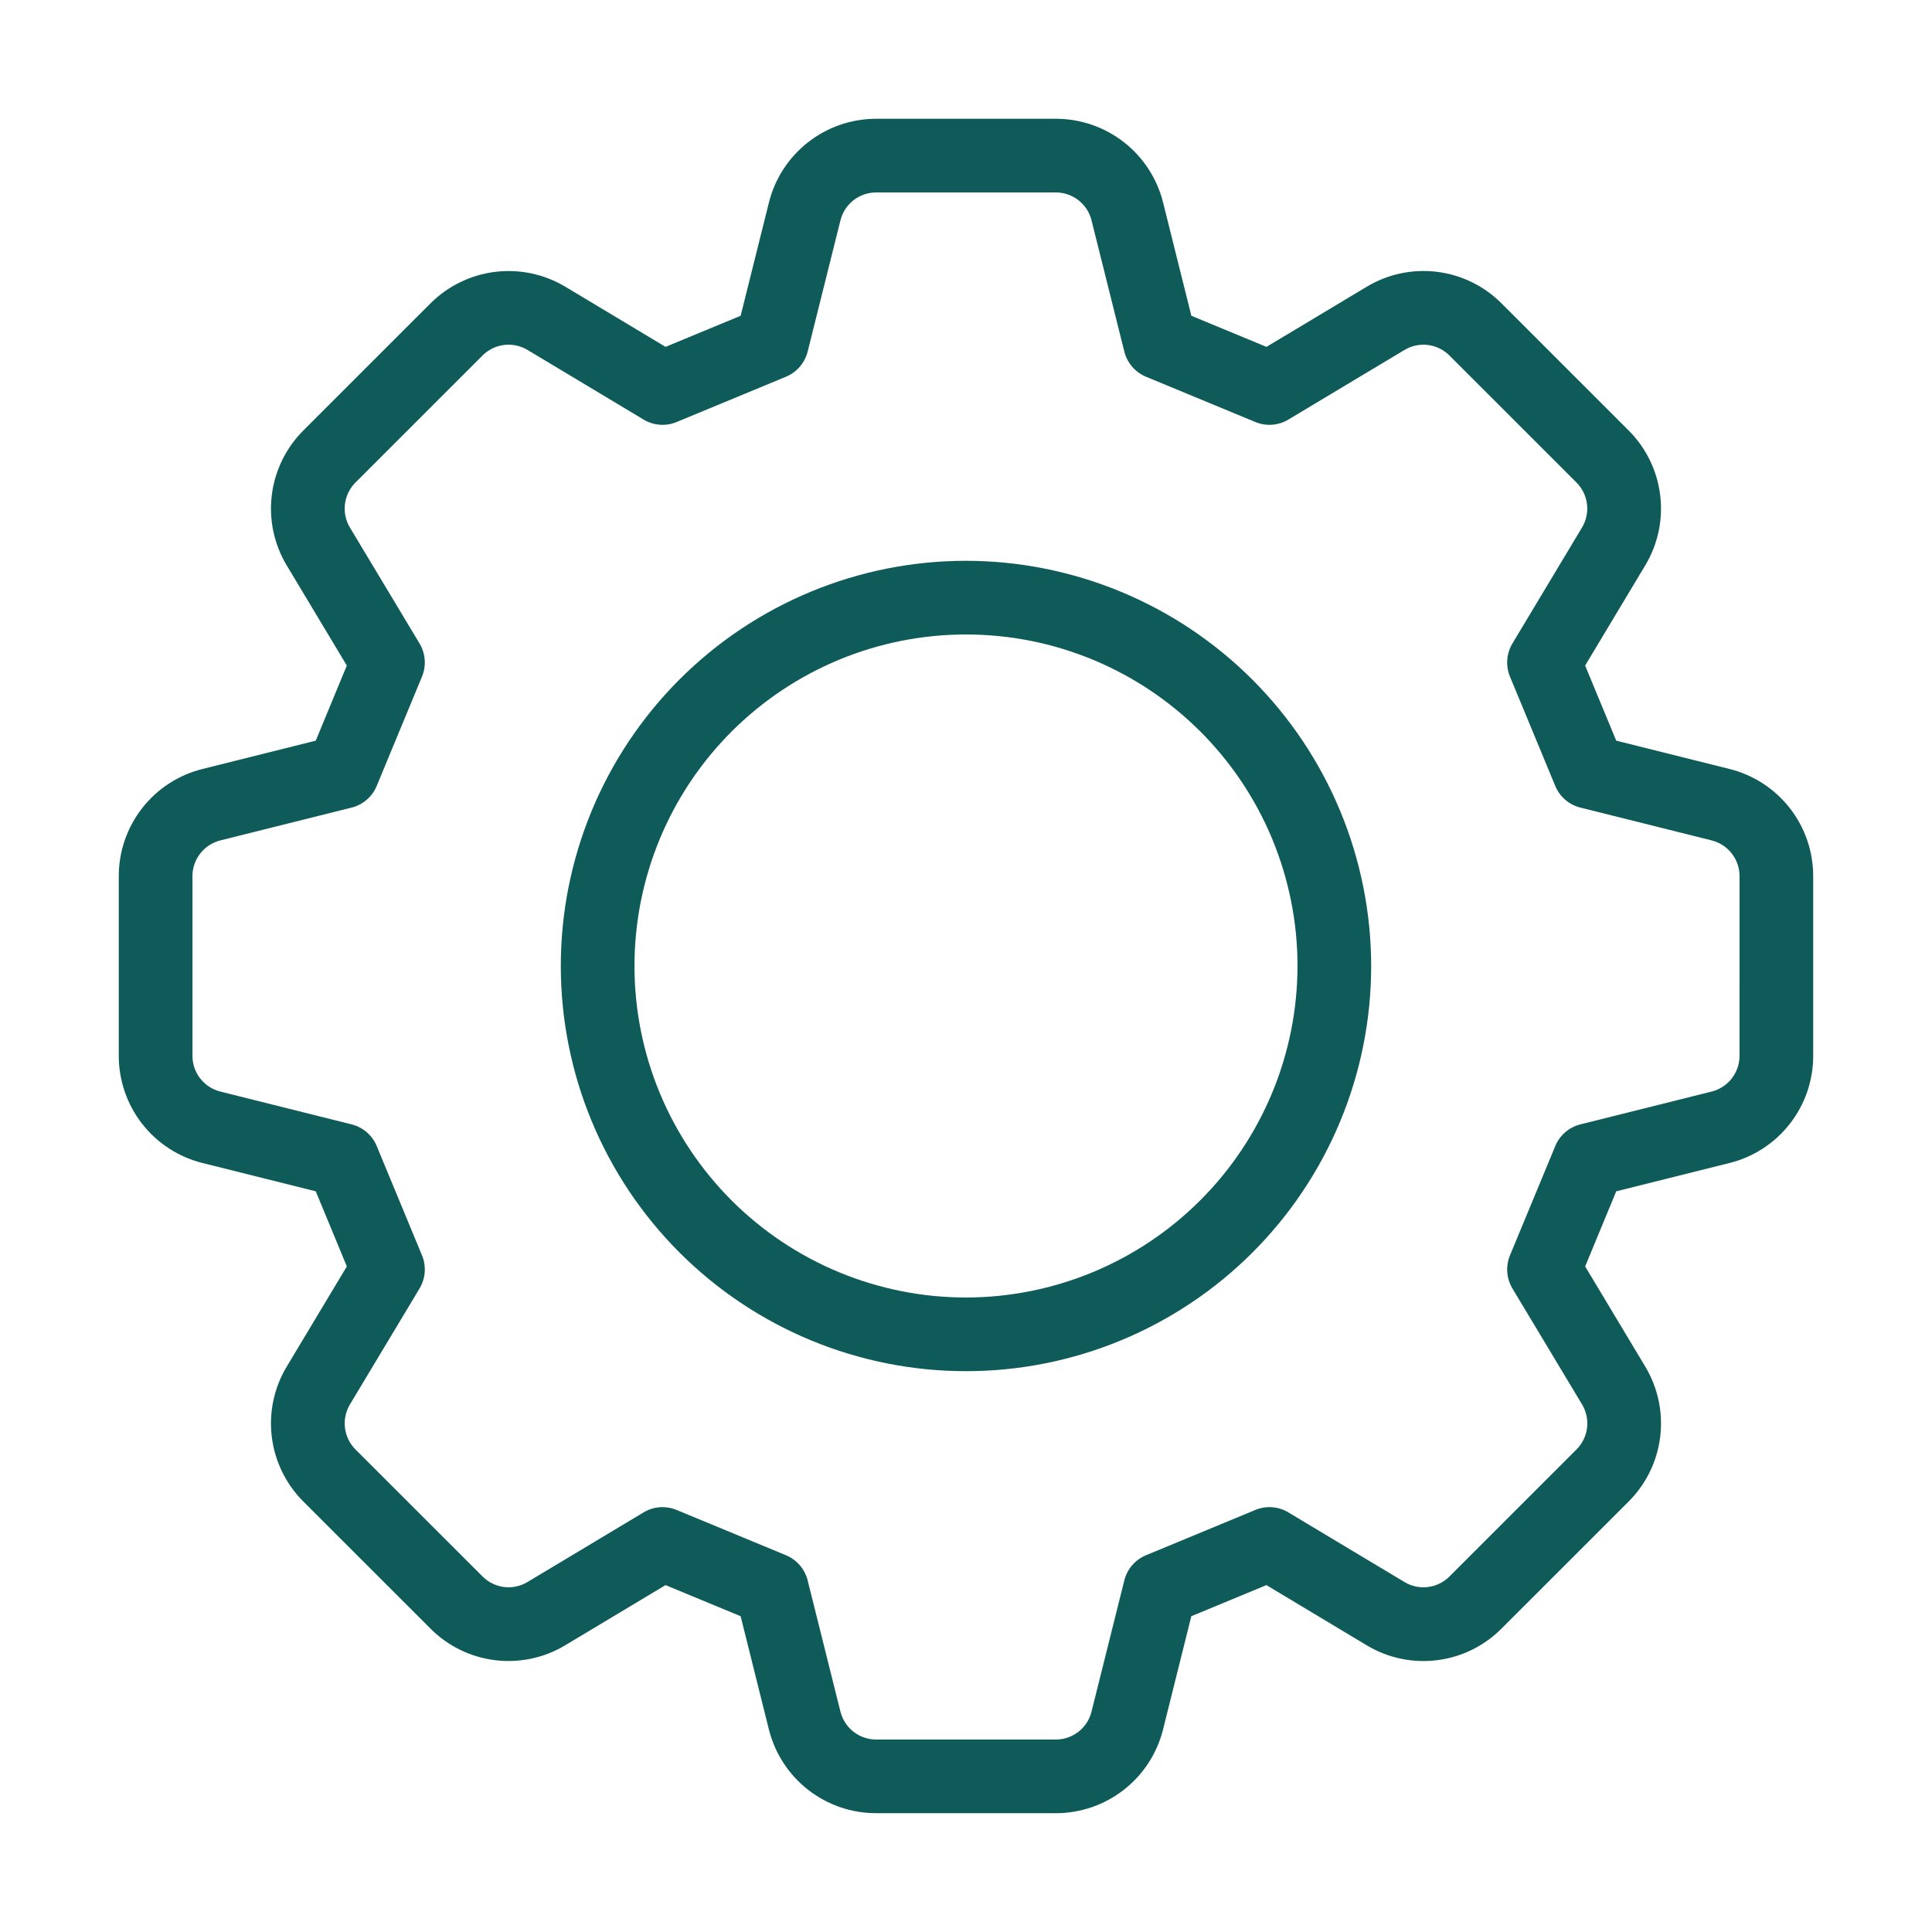 <svg xmlns="http://www.w3.org/2000/svg" xmlns:xlink="http://www.w3.org/1999/xlink" width="1024" zoomAndPan="magnify" viewBox="0 0 768 768" height="1024" preserveAspectRatio="xMidYMid meet" version="1.0"><defs><g/><clipPath id="49ec909223"><path d="M 47.215 47.215 L 720.715 47.215 L 720.715 720.715 L 47.215 720.715 Z M 47.215 47.215 " clip-rule="nonzero"/></clipPath><clipPath id="d2b7f05857"><path d="M 0.121 8 L 1 8 L 1 9 L 0.121 9 Z M 0.121 8 " clip-rule="nonzero"/></clipPath><clipPath id="9f9ca8c0b6"><rect x="0" width="27" y="0" height="12"/></clipPath></defs><g clip-path="url(#49ec909223)"><path fill="#0e5b59" d="M 687.484 305.676 L 642.473 294.422 L 630.117 264.566 L 654.004 224.758 C 654.629 223.715 655.211 222.652 655.746 221.562 C 656.285 220.473 656.777 219.363 657.223 218.234 C 657.668 217.105 658.062 215.961 658.414 214.797 C 658.766 213.637 659.066 212.461 659.316 211.273 C 659.57 210.086 659.773 208.891 659.926 207.684 C 660.078 206.48 660.184 205.273 660.234 204.059 C 660.289 202.848 660.289 201.633 660.242 200.418 C 660.195 199.207 660.094 197.996 659.945 196.793 C 659.797 195.586 659.602 194.391 659.352 193.203 C 659.105 192.016 658.809 190.836 658.465 189.676 C 658.117 188.512 657.723 187.363 657.285 186.23 C 656.844 185.102 656.355 183.988 655.824 182.898 C 655.289 181.809 654.715 180.742 654.09 179.699 C 653.469 178.656 652.805 177.641 652.102 176.652 C 651.395 175.664 650.648 174.707 649.863 173.781 C 649.078 172.855 648.258 171.965 647.398 171.105 L 596.898 120.613 C 596.039 119.754 595.148 118.93 594.223 118.145 C 593.297 117.359 592.34 116.609 591.355 115.906 C 590.367 115.199 589.352 114.535 588.309 113.91 C 587.266 113.289 586.199 112.711 585.109 112.18 C 584.016 111.645 582.906 111.156 581.773 110.719 C 580.645 110.277 579.496 109.883 578.332 109.535 C 577.168 109.191 575.992 108.895 574.805 108.648 C 573.613 108.398 572.418 108.199 571.211 108.051 C 570.008 107.902 568.797 107.805 567.586 107.758 C 566.371 107.711 565.156 107.715 563.945 107.766 C 562.73 107.82 561.523 107.922 560.316 108.074 C 559.113 108.23 557.918 108.434 556.73 108.688 C 555.543 108.938 554.367 109.242 553.203 109.59 C 552.043 109.941 550.895 110.34 549.766 110.785 C 548.637 111.23 547.527 111.723 546.441 112.262 C 545.352 112.801 544.289 113.383 543.246 114.008 L 503.438 137.887 L 473.582 125.52 L 462.34 80.473 C 462.047 79.297 461.703 78.133 461.312 76.984 C 460.918 75.832 460.48 74.699 459.996 73.586 C 459.512 72.473 458.98 71.383 458.402 70.312 C 457.828 69.246 457.207 68.199 456.547 67.184 C 455.883 66.164 455.18 65.176 454.438 64.215 C 453.691 63.258 452.91 62.328 452.086 61.434 C 451.266 60.539 450.41 59.68 449.516 58.855 C 448.625 58.035 447.699 57.25 446.738 56.5 C 445.781 55.754 444.797 55.047 443.777 54.383 C 442.762 53.719 441.719 53.098 440.652 52.52 C 439.586 51.941 438.496 51.406 437.383 50.918 C 436.27 50.43 435.141 49.988 433.992 49.594 C 432.844 49.199 431.68 48.855 430.5 48.555 C 429.324 48.258 428.137 48.012 426.938 47.812 C 425.738 47.613 424.535 47.461 423.324 47.363 C 422.113 47.262 420.902 47.215 419.688 47.215 L 348.305 47.215 C 347.09 47.215 345.879 47.266 344.668 47.363 C 343.457 47.465 342.254 47.613 341.055 47.812 C 339.855 48.012 338.668 48.262 337.492 48.559 C 336.312 48.859 335.152 49.207 334.004 49.602 C 332.855 49.996 331.723 50.438 330.609 50.926 C 329.5 51.414 328.41 51.945 327.34 52.527 C 326.273 53.105 325.23 53.727 324.215 54.391 C 323.199 55.059 322.211 55.766 321.254 56.512 C 320.297 57.258 319.371 58.043 318.48 58.867 C 317.59 59.691 316.73 60.551 315.91 61.445 C 315.09 62.34 314.305 63.27 313.562 64.227 C 312.816 65.188 312.113 66.176 311.453 67.195 C 310.789 68.215 310.172 69.258 309.598 70.328 C 309.02 71.398 308.492 72.488 308.004 73.602 C 307.52 74.715 307.082 75.848 306.691 76.996 C 306.301 78.148 305.957 79.312 305.664 80.488 L 294.422 125.52 L 264.566 137.887 L 224.785 114.008 C 223.746 113.383 222.68 112.801 221.59 112.266 C 220.5 111.73 219.391 111.238 218.262 110.793 C 217.129 110.348 215.984 109.953 214.82 109.602 C 213.656 109.254 212.48 108.949 211.293 108.699 C 210.105 108.445 208.91 108.242 207.703 108.09 C 206.5 107.938 205.293 107.836 204.078 107.781 C 202.863 107.73 201.652 107.727 200.438 107.777 C 199.223 107.824 198.016 107.922 196.809 108.07 C 195.605 108.219 194.406 108.418 193.219 108.664 C 192.027 108.91 190.852 109.207 189.688 109.555 C 188.523 109.898 187.375 110.289 186.242 110.73 C 185.113 111.172 184 111.66 182.91 112.191 C 181.816 112.723 180.75 113.301 179.707 113.922 C 178.66 114.543 177.645 115.207 176.656 115.91 C 175.668 116.617 174.711 117.363 173.785 118.148 C 172.855 118.934 171.965 119.754 171.105 120.613 L 120.602 171.105 C 119.742 171.965 118.918 172.855 118.133 173.781 C 117.348 174.707 116.602 175.664 115.895 176.652 C 115.191 177.641 114.527 178.656 113.906 179.699 C 113.281 180.742 112.707 181.809 112.172 182.902 C 111.641 183.992 111.152 185.102 110.711 186.234 C 110.27 187.367 109.875 188.516 109.531 189.68 C 109.188 190.844 108.891 192.02 108.641 193.207 C 108.395 194.395 108.195 195.594 108.047 196.797 C 107.898 198.004 107.801 199.215 107.75 200.426 C 107.703 201.641 107.703 202.852 107.758 204.066 C 107.809 205.281 107.914 206.488 108.066 207.695 C 108.219 208.898 108.422 210.094 108.672 211.281 C 108.926 212.469 109.227 213.645 109.578 214.809 C 109.926 215.973 110.324 217.117 110.77 218.246 C 111.215 219.379 111.703 220.488 112.242 221.574 C 112.777 222.664 113.359 223.73 113.984 224.77 L 137.863 264.566 L 125.52 294.422 L 80.504 305.676 C 79.324 305.969 78.16 306.312 77.012 306.703 C 75.859 307.09 74.727 307.527 73.613 308.012 C 72.5 308.496 71.406 309.023 70.336 309.598 C 69.27 310.172 68.223 310.789 67.203 311.453 C 66.188 312.113 65.195 312.816 64.234 313.559 C 63.273 314.301 62.348 315.082 61.453 315.902 C 60.555 316.723 59.695 317.582 58.871 318.473 C 58.047 319.363 57.262 320.289 56.516 321.246 C 55.766 322.203 55.059 323.188 54.395 324.203 C 53.727 325.219 53.105 326.262 52.527 327.328 C 51.945 328.398 51.414 329.488 50.926 330.598 C 50.438 331.711 49.992 332.84 49.598 333.988 C 49.203 335.137 48.859 336.301 48.559 337.477 C 48.262 338.656 48.012 339.844 47.812 341.039 C 47.613 342.238 47.465 343.441 47.363 344.652 C 47.262 345.863 47.215 347.074 47.215 348.289 L 47.215 419.699 C 47.215 420.914 47.262 422.125 47.363 423.336 C 47.465 424.547 47.613 425.75 47.812 426.949 C 48.012 428.148 48.262 429.336 48.559 430.512 C 48.859 431.688 49.203 432.852 49.598 434 C 49.992 435.148 50.438 436.277 50.926 437.391 C 51.414 438.504 51.945 439.594 52.527 440.66 C 53.105 441.727 53.727 442.77 54.395 443.785 C 55.059 444.801 55.766 445.785 56.516 446.742 C 57.262 447.699 58.047 448.625 58.871 449.516 C 59.695 450.41 60.555 451.266 61.453 452.086 C 62.348 452.906 63.277 453.688 64.234 454.43 C 65.195 455.176 66.188 455.875 67.203 456.539 C 68.223 457.199 69.27 457.816 70.336 458.391 C 71.406 458.965 72.5 459.492 73.613 459.977 C 74.727 460.461 75.859 460.898 77.012 461.289 C 78.16 461.676 79.324 462.02 80.504 462.312 L 125.52 473.566 L 137.875 503.422 L 113.984 543.234 C 113.359 544.273 112.777 545.336 112.242 546.426 C 111.703 547.516 111.211 548.625 110.77 549.754 C 110.324 550.883 109.926 552.027 109.574 553.191 C 109.227 554.355 108.926 555.527 108.672 556.715 C 108.418 557.902 108.215 559.102 108.062 560.305 C 107.91 561.508 107.809 562.719 107.754 563.93 C 107.703 565.145 107.699 566.355 107.746 567.57 C 107.797 568.781 107.895 569.992 108.043 571.195 C 108.191 572.402 108.387 573.598 108.637 574.785 C 108.883 575.977 109.18 577.152 109.527 578.316 C 109.871 579.48 110.266 580.625 110.707 581.758 C 111.145 582.891 111.633 584 112.164 585.09 C 112.699 586.18 113.277 587.25 113.898 588.293 C 114.52 589.336 115.184 590.348 115.887 591.336 C 116.594 592.324 117.34 593.281 118.125 594.207 C 118.91 595.133 119.734 596.027 120.594 596.883 L 171.098 647.375 C 171.953 648.238 172.844 649.062 173.77 649.848 C 174.695 650.637 175.652 651.383 176.637 652.09 C 177.625 652.797 178.641 653.461 179.684 654.086 C 180.727 654.707 181.793 655.285 182.883 655.82 C 183.973 656.355 185.086 656.844 186.215 657.285 C 187.348 657.727 188.496 658.117 189.66 658.465 C 190.824 658.812 192 659.109 193.191 659.355 C 194.379 659.605 195.574 659.801 196.781 659.949 C 197.988 660.098 199.195 660.195 200.41 660.246 C 201.625 660.293 202.836 660.289 204.051 660.238 C 205.262 660.184 206.473 660.078 207.676 659.926 C 208.883 659.77 210.078 659.566 211.266 659.312 C 212.453 659.059 213.629 658.758 214.793 658.406 C 215.953 658.055 217.102 657.656 218.23 657.211 C 219.359 656.762 220.469 656.27 221.555 655.73 C 222.645 655.191 223.707 654.609 224.746 653.98 L 264.559 630.102 L 294.414 642.473 L 305.652 687.516 C 305.949 688.691 306.293 689.855 306.684 691.008 C 307.074 692.156 307.512 693.289 308 694.402 C 308.484 695.516 309.016 696.605 309.59 697.676 C 310.168 698.746 310.785 699.789 311.449 700.805 C 312.109 701.824 312.812 702.812 313.559 703.773 C 314.305 704.73 315.086 705.66 315.906 706.555 C 316.73 707.449 317.586 708.309 318.477 709.129 C 319.371 709.953 320.297 710.738 321.254 711.488 C 322.211 712.234 323.199 712.938 324.215 713.605 C 325.23 714.27 326.273 714.891 327.34 715.469 C 328.41 716.047 329.5 716.582 330.609 717.07 C 331.723 717.559 332.852 718 334.004 718.395 C 335.152 718.789 336.312 719.133 337.492 719.434 C 338.668 719.73 339.855 719.977 341.055 720.18 C 342.254 720.379 343.457 720.527 344.668 720.625 C 345.879 720.727 347.09 720.773 348.305 720.773 L 419.688 720.773 C 420.902 720.773 422.113 720.727 423.324 720.625 C 424.535 720.523 425.738 720.375 426.938 720.176 C 428.137 719.977 429.324 719.727 430.5 719.43 C 431.676 719.129 432.84 718.781 433.988 718.387 C 435.137 717.992 436.27 717.551 437.379 717.062 C 438.492 716.574 439.582 716.043 440.648 715.461 C 441.715 714.883 442.758 714.262 443.773 713.598 C 444.789 712.93 445.777 712.223 446.734 711.477 C 447.691 710.73 448.617 709.945 449.508 709.121 C 450.402 708.297 451.258 707.438 452.078 706.543 C 452.902 705.648 453.684 704.719 454.426 703.762 C 455.172 702.801 455.875 701.812 456.535 700.793 C 457.199 699.773 457.816 698.73 458.395 697.66 C 458.969 696.594 459.5 695.5 459.984 694.387 C 460.469 693.273 460.906 692.141 461.297 690.992 C 461.688 689.844 462.031 688.68 462.328 687.5 L 473.566 642.473 L 503.422 630.102 L 543.203 653.98 C 544.242 654.609 545.309 655.191 546.398 655.734 C 547.484 656.273 548.594 656.766 549.727 657.215 C 550.855 657.66 552 658.059 553.164 658.414 C 554.328 658.766 555.504 659.066 556.691 659.32 C 557.879 659.574 559.078 659.781 560.281 659.934 C 561.488 660.09 562.699 660.191 563.91 660.246 C 565.125 660.301 566.34 660.301 567.555 660.254 C 568.77 660.207 569.98 660.109 571.184 659.961 C 572.391 659.812 573.59 659.613 574.777 659.367 C 575.969 659.117 577.145 658.82 578.312 658.473 C 579.477 658.129 580.625 657.734 581.758 657.293 C 582.887 656.852 584 656.363 585.09 655.828 C 586.184 655.293 587.25 654.715 588.293 654.09 C 589.336 653.469 590.352 652.801 591.34 652.094 C 592.328 651.387 593.285 650.637 594.211 649.852 C 595.137 649.062 596.027 648.238 596.883 647.375 L 647.387 596.898 C 648.25 596.039 649.07 595.148 649.855 594.223 C 650.645 593.297 651.391 592.336 652.094 591.348 C 652.801 590.359 653.465 589.344 654.09 588.301 C 654.711 587.258 655.289 586.191 655.82 585.102 C 656.355 584.008 656.844 582.898 657.281 581.766 C 657.723 580.633 658.117 579.484 658.465 578.32 C 658.809 577.156 659.105 575.98 659.355 574.789 C 659.602 573.602 659.801 572.402 659.949 571.199 C 660.098 569.992 660.195 568.781 660.242 567.57 C 660.293 566.355 660.289 565.141 660.238 563.93 C 660.184 562.715 660.082 561.504 659.93 560.301 C 659.773 559.094 659.574 557.898 659.32 556.711 C 659.066 555.523 658.766 554.348 658.414 553.184 C 658.066 552.02 657.668 550.871 657.223 549.742 C 656.777 548.613 656.285 547.504 655.75 546.414 C 655.211 545.324 654.629 544.258 654.004 543.219 L 630.125 503.422 L 642.48 473.566 L 687.492 462.312 C 688.672 462.02 689.836 461.676 690.988 461.289 C 692.137 460.898 693.27 460.461 694.383 459.977 C 695.496 459.492 696.59 458.965 697.656 458.391 C 698.727 457.816 699.773 457.195 700.789 456.535 C 701.809 455.875 702.797 455.172 703.758 454.43 C 704.719 453.684 705.648 452.902 706.543 452.082 C 707.438 451.262 708.297 450.406 709.121 449.516 C 709.945 448.621 710.73 447.699 711.48 446.742 C 712.227 445.785 712.934 444.797 713.598 443.781 C 714.262 442.766 714.887 441.727 715.465 440.656 C 716.043 439.59 716.578 438.5 717.066 437.391 C 717.555 436.277 717.996 435.148 718.391 434 C 718.785 432.852 719.133 431.688 719.43 430.512 C 719.73 429.332 719.977 428.145 720.176 426.949 C 720.375 425.75 720.527 424.547 720.625 423.336 C 720.727 422.125 720.773 420.914 720.773 419.699 L 720.773 348.289 C 720.773 347.074 720.727 345.863 720.625 344.652 C 720.527 343.441 720.375 342.238 720.176 341.039 C 719.977 339.844 719.727 338.656 719.43 337.477 C 719.133 336.301 718.785 335.137 718.391 333.988 C 717.996 332.84 717.555 331.711 717.066 330.598 C 716.574 329.488 716.043 328.398 715.461 327.328 C 714.883 326.262 714.262 325.219 713.594 324.203 C 712.93 323.188 712.223 322.203 711.477 321.246 C 710.727 320.289 709.941 319.363 709.117 318.473 C 708.293 317.582 707.434 316.723 706.535 315.902 C 705.641 315.082 704.715 314.301 703.754 313.559 C 702.793 312.816 701.805 312.113 700.785 311.453 C 699.766 310.789 698.723 310.172 697.652 309.598 C 696.582 309.023 695.488 308.496 694.375 308.012 C 693.262 307.527 692.129 307.09 690.98 306.703 C 689.828 306.312 688.664 305.969 687.484 305.676 Z M 691.488 419.699 C 691.488 420.512 691.422 421.316 691.289 422.117 C 691.156 422.918 690.957 423.699 690.691 424.469 C 690.43 425.234 690.105 425.977 689.719 426.688 C 689.332 427.402 688.887 428.078 688.387 428.719 C 687.891 429.355 687.34 429.949 686.742 430.5 C 686.145 431.047 685.504 431.543 684.824 431.984 C 684.145 432.426 683.434 432.809 682.688 433.133 C 681.945 433.457 681.18 433.719 680.391 433.914 L 628.234 446.957 C 627.121 447.234 626.059 447.633 625.043 448.16 C 624.027 448.684 623.086 449.32 622.219 450.066 C 621.352 450.812 620.582 451.648 619.914 452.578 C 619.242 453.504 618.688 454.496 618.254 455.555 L 600.234 499.035 C 599.801 500.094 599.492 501.188 599.309 502.316 C 599.129 503.445 599.082 504.582 599.164 505.723 C 599.25 506.863 599.465 507.98 599.809 509.07 C 600.156 510.16 600.621 511.195 601.207 512.18 L 628.891 558.277 C 629.309 558.977 629.668 559.699 629.965 560.457 C 630.262 561.211 630.496 561.984 630.664 562.777 C 630.832 563.57 630.934 564.375 630.969 565.184 C 631.004 565.996 630.973 566.805 630.875 567.609 C 630.773 568.414 630.609 569.207 630.379 569.984 C 630.148 570.762 629.855 571.516 629.5 572.246 C 629.145 572.977 628.73 573.668 628.258 574.332 C 627.785 574.992 627.262 575.609 626.688 576.18 L 576.184 626.672 C 575.613 627.246 574.996 627.773 574.336 628.246 C 573.676 628.719 572.98 629.133 572.25 629.488 C 571.523 629.848 570.77 630.141 569.988 630.371 C 569.211 630.602 568.418 630.77 567.613 630.867 C 566.809 630.965 566 630.996 565.188 630.961 C 564.379 630.926 563.574 630.824 562.781 630.652 C 561.988 630.484 561.211 630.25 560.457 629.953 C 559.703 629.652 558.977 629.293 558.281 628.875 L 512.145 601.203 C 511.168 600.613 510.133 600.141 509.043 599.797 C 507.953 599.449 506.84 599.23 505.699 599.148 C 504.559 599.062 503.422 599.113 502.293 599.297 C 501.164 599.477 500.074 599.789 499.02 600.23 L 455.551 618.23 C 454.492 618.672 453.5 619.227 452.574 619.898 C 451.648 620.566 450.809 621.336 450.062 622.203 C 449.312 623.07 448.676 624.012 448.148 625.027 C 447.621 626.043 447.219 627.105 446.941 628.215 L 433.898 680.391 C 433.703 681.18 433.445 681.945 433.121 682.691 C 432.797 683.434 432.418 684.148 431.977 684.828 C 431.531 685.508 431.039 686.148 430.488 686.746 C 429.941 687.344 429.348 687.895 428.707 688.395 C 428.07 688.891 427.391 689.336 426.68 689.723 C 425.965 690.109 425.227 690.434 424.457 690.699 C 423.691 690.961 422.906 691.16 422.105 691.293 C 421.305 691.426 420.5 691.488 419.688 691.488 L 348.305 691.488 C 347.492 691.492 346.688 691.426 345.887 691.293 C 345.086 691.16 344.305 690.961 343.535 690.699 C 342.77 690.438 342.027 690.113 341.316 689.727 C 340.602 689.34 339.926 688.898 339.285 688.398 C 338.648 687.902 338.051 687.352 337.504 686.754 C 336.957 686.156 336.461 685.52 336.02 684.84 C 335.574 684.16 335.191 683.445 334.871 682.703 C 334.547 681.961 334.285 681.195 334.09 680.406 L 321.051 628.215 C 320.77 627.105 320.367 626.043 319.84 625.027 C 319.312 624.012 318.676 623.07 317.926 622.203 C 317.18 621.336 316.344 620.566 315.414 619.898 C 314.488 619.227 313.496 618.672 312.438 618.23 L 268.973 600.23 C 267.176 599.488 265.309 599.117 263.367 599.113 C 260.664 599.109 258.156 599.805 255.844 601.203 L 209.688 628.871 C 208.992 629.289 208.27 629.648 207.516 629.949 C 206.762 630.246 205.988 630.48 205.195 630.648 C 204.406 630.816 203.605 630.922 202.793 630.957 C 201.984 630.992 201.176 630.961 200.375 630.859 C 199.57 630.762 198.777 630.598 198 630.367 C 197.227 630.133 196.473 629.84 195.746 629.484 C 195.02 629.129 194.324 628.711 193.668 628.238 C 193.008 627.77 192.395 627.242 191.824 626.668 L 141.305 576.18 C 140.73 575.605 140.211 574.988 139.738 574.328 C 139.27 573.668 138.855 572.973 138.5 572.246 C 138.145 571.516 137.852 570.766 137.621 569.988 C 137.391 569.211 137.227 568.418 137.125 567.613 C 137.027 566.809 136.996 566 137.031 565.191 C 137.066 564.383 137.168 563.582 137.336 562.785 C 137.504 561.992 137.734 561.219 138.031 560.465 C 138.328 559.711 138.688 558.984 139.102 558.289 L 166.785 512.176 C 167.375 511.195 167.84 510.156 168.184 509.066 C 168.531 507.977 168.746 506.859 168.828 505.719 C 168.914 504.578 168.863 503.441 168.684 502.312 C 168.504 501.184 168.195 500.09 167.758 499.031 L 149.742 455.551 C 149.305 454.492 148.75 453.5 148.082 452.574 C 147.41 451.645 146.641 450.809 145.773 450.062 C 144.906 449.316 143.965 448.684 142.949 448.156 C 141.93 447.633 140.867 447.23 139.758 446.957 L 87.59 433.918 C 86.805 433.719 86.039 433.461 85.293 433.137 C 84.551 432.812 83.84 432.43 83.16 431.984 C 82.48 431.543 81.84 431.047 81.242 430.5 C 80.645 429.953 80.098 429.355 79.598 428.719 C 79.098 428.078 78.656 427.402 78.27 426.688 C 77.883 425.977 77.559 425.234 77.293 424.469 C 77.031 423.699 76.832 422.918 76.699 422.117 C 76.566 421.316 76.5 420.512 76.5 419.699 L 76.5 348.289 C 76.5 347.48 76.566 346.672 76.699 345.871 C 76.832 345.074 77.031 344.289 77.297 343.52 C 77.559 342.754 77.887 342.016 78.273 341.301 C 78.66 340.586 79.102 339.91 79.602 339.273 C 80.102 338.633 80.648 338.039 81.246 337.488 C 81.844 336.941 82.484 336.445 83.164 336.004 C 83.844 335.562 84.555 335.18 85.301 334.855 C 86.043 334.531 86.809 334.273 87.598 334.074 L 139.758 321.031 C 140.867 320.758 141.93 320.355 142.945 319.832 C 143.961 319.305 144.902 318.668 145.77 317.922 C 146.637 317.176 147.406 316.34 148.074 315.414 C 148.746 314.484 149.301 313.492 149.738 312.438 L 167.754 268.953 C 168.188 267.895 168.5 266.805 168.68 265.676 C 168.859 264.543 168.91 263.41 168.824 262.27 C 168.742 261.129 168.527 260.012 168.184 258.922 C 167.84 257.832 167.371 256.797 166.785 255.812 L 139.102 209.711 C 138.684 209.016 138.328 208.293 138.031 207.535 C 137.734 206.781 137.5 206.008 137.332 205.215 C 137.164 204.418 137.059 203.617 137.023 202.809 C 136.988 201.996 137.023 201.188 137.121 200.383 C 137.219 199.578 137.383 198.785 137.617 198.008 C 137.848 197.23 138.141 196.477 138.496 195.746 C 138.852 195.016 139.266 194.32 139.738 193.66 C 140.207 193 140.73 192.383 141.305 191.812 L 191.812 141.32 C 192.383 140.746 193 140.223 193.66 139.75 C 194.32 139.277 195.016 138.863 195.746 138.504 C 196.473 138.148 197.227 137.855 198.004 137.625 C 198.785 137.395 199.574 137.227 200.383 137.129 C 201.188 137.031 201.996 137 202.805 137.035 C 203.617 137.07 204.422 137.172 205.215 137.34 C 206.008 137.512 206.781 137.742 207.539 138.043 C 208.293 138.34 209.016 138.699 209.711 139.117 L 255.844 166.785 C 256.82 167.375 257.855 167.844 258.945 168.191 C 260.035 168.535 261.152 168.754 262.293 168.836 C 263.43 168.922 264.566 168.871 265.695 168.691 C 266.824 168.508 267.914 168.199 268.973 167.758 L 312.438 149.758 C 313.496 149.316 314.488 148.762 315.414 148.094 C 316.344 147.422 317.18 146.652 317.926 145.785 C 318.676 144.918 319.312 143.977 319.84 142.961 C 320.367 141.945 320.77 140.883 321.051 139.773 L 334.09 87.598 C 334.285 86.809 334.543 86.043 334.867 85.297 C 335.191 84.555 335.574 83.84 336.016 83.16 C 336.457 82.48 336.953 81.84 337.5 81.242 C 338.047 80.645 338.641 80.094 339.281 79.594 C 339.922 79.094 340.598 78.652 341.312 78.266 C 342.027 77.879 342.766 77.555 343.535 77.289 C 344.301 77.027 345.086 76.828 345.887 76.695 C 346.688 76.562 347.492 76.5 348.305 76.5 L 419.688 76.5 C 420.5 76.5 421.305 76.562 422.105 76.695 C 422.902 76.828 423.688 77.027 424.453 77.289 C 425.223 77.555 425.961 77.879 426.676 78.262 C 427.387 78.648 428.062 79.094 428.703 79.59 C 429.344 80.09 429.938 80.637 430.484 81.234 C 431.035 81.832 431.527 82.473 431.973 83.152 C 432.414 83.832 432.797 84.543 433.121 85.285 C 433.441 86.031 433.703 86.797 433.898 87.582 L 446.941 139.773 C 447.219 140.883 447.621 141.945 448.148 142.961 C 448.676 143.977 449.312 144.918 450.062 145.785 C 450.809 146.652 451.648 147.422 452.574 148.094 C 453.5 148.762 454.492 149.316 455.551 149.758 L 499.02 167.758 C 500.074 168.199 501.164 168.508 502.293 168.691 C 503.422 168.871 504.559 168.922 505.699 168.836 C 506.84 168.754 507.953 168.535 509.043 168.191 C 510.133 167.844 511.168 167.375 512.145 166.785 L 558.301 139.117 C 558.996 138.699 559.719 138.344 560.473 138.043 C 561.227 137.746 562 137.516 562.793 137.344 C 563.586 137.176 564.387 137.074 565.195 137.039 C 566.004 137.004 566.812 137.035 567.613 137.137 C 568.418 137.234 569.211 137.398 569.984 137.629 C 570.762 137.859 571.516 138.152 572.242 138.512 C 572.969 138.867 573.664 139.281 574.32 139.75 C 574.98 140.223 575.594 140.746 576.168 141.32 L 626.672 191.812 C 627.246 192.383 627.766 193 628.238 193.66 C 628.707 194.32 629.121 195.016 629.477 195.742 C 629.832 196.473 630.125 197.227 630.355 198.004 C 630.586 198.781 630.75 199.57 630.852 200.375 C 630.949 201.18 630.98 201.988 630.945 202.797 C 630.91 203.605 630.809 204.41 630.641 205.203 C 630.473 205.996 630.242 206.77 629.945 207.523 C 629.648 208.277 629.293 209.004 628.875 209.699 L 601.203 255.812 C 600.617 256.797 600.148 257.832 599.805 258.922 C 599.461 260.012 599.246 261.129 599.16 262.27 C 599.074 263.41 599.125 264.547 599.305 265.676 C 599.484 266.805 599.793 267.898 600.23 268.957 L 618.246 312.438 C 618.684 313.496 619.238 314.488 619.91 315.414 C 620.578 316.344 621.348 317.18 622.215 317.926 C 623.082 318.672 624.023 319.309 625.043 319.832 C 626.059 320.355 627.121 320.758 628.234 321.031 L 680.398 334.07 C 681.184 334.27 681.949 334.527 682.695 334.852 C 683.438 335.176 684.152 335.559 684.832 336 C 685.512 336.445 686.152 336.938 686.75 337.488 C 687.348 338.035 687.895 338.629 688.395 339.27 C 688.895 339.91 689.336 340.586 689.723 341.297 C 690.109 342.012 690.434 342.75 690.699 343.52 C 690.965 344.285 691.16 345.07 691.297 345.871 C 691.43 346.672 691.496 347.477 691.496 348.289 Z M 691.488 419.699 " fill-opacity="1" fill-rule="nonzero"/></g><path fill="#0e5b59" d="M 383.996 222.926 C 381.359 222.926 378.723 222.992 376.09 223.121 C 373.457 223.25 370.832 223.445 368.207 223.703 C 365.582 223.961 362.969 224.281 360.359 224.668 C 357.754 225.055 355.156 225.508 352.57 226.02 C 349.984 226.535 347.414 227.113 344.859 227.754 C 342.301 228.395 339.762 229.098 337.238 229.863 C 334.715 230.625 332.215 231.453 329.73 232.34 C 327.25 233.23 324.793 234.18 322.355 235.188 C 319.922 236.195 317.512 237.262 315.129 238.391 C 312.746 239.516 310.391 240.703 308.066 241.945 C 305.742 243.188 303.449 244.488 301.188 245.84 C 298.93 247.195 296.703 248.605 294.508 250.07 C 292.316 251.535 290.164 253.055 288.047 254.625 C 285.93 256.195 283.852 257.816 281.812 259.488 C 279.777 261.16 277.781 262.879 275.828 264.652 C 273.875 266.422 271.965 268.238 270.102 270.102 C 268.238 271.965 266.422 273.875 264.652 275.828 C 262.879 277.781 261.16 279.777 259.488 281.812 C 257.816 283.852 256.195 285.93 254.625 288.047 C 253.055 290.164 251.535 292.316 250.07 294.508 C 248.605 296.703 247.195 298.93 245.84 301.188 C 244.488 303.449 243.188 305.742 241.945 308.066 C 240.703 310.391 239.516 312.746 238.391 315.129 C 237.262 317.512 236.195 319.922 235.188 322.355 C 234.18 324.793 233.23 327.25 232.34 329.73 C 231.453 332.215 230.625 334.715 229.863 337.238 C 229.098 339.762 228.395 342.301 227.754 344.859 C 227.113 347.414 226.535 349.984 226.02 352.57 C 225.508 355.156 225.055 357.754 224.668 360.359 C 224.281 362.969 223.961 365.582 223.703 368.207 C 223.445 370.832 223.25 373.457 223.121 376.09 C 222.992 378.723 222.926 381.359 222.926 383.996 C 222.926 386.629 222.992 389.266 223.121 391.898 C 223.25 394.531 223.445 397.16 223.703 399.781 C 223.961 402.406 224.281 405.02 224.668 407.629 C 225.055 410.234 225.508 412.832 226.02 415.418 C 226.535 418.004 227.113 420.574 227.754 423.133 C 228.395 425.688 229.098 428.227 229.863 430.75 C 230.625 433.273 231.453 435.773 232.34 438.258 C 233.23 440.738 234.18 443.199 235.188 445.633 C 236.195 448.066 237.262 450.477 238.391 452.859 C 239.516 455.242 240.703 457.598 241.945 459.922 C 243.188 462.246 244.488 464.539 245.84 466.801 C 247.195 469.062 248.605 471.289 250.07 473.48 C 251.535 475.672 253.055 477.824 254.625 479.941 C 256.195 482.059 257.816 484.137 259.488 486.176 C 261.16 488.211 262.879 490.207 264.652 492.16 C 266.422 494.113 268.238 496.023 270.102 497.887 C 271.965 499.75 273.875 501.566 275.828 503.34 C 277.781 505.109 279.777 506.828 281.812 508.504 C 283.852 510.176 285.93 511.797 288.047 513.367 C 290.164 514.938 292.316 516.453 294.508 517.918 C 296.703 519.383 298.93 520.793 301.188 522.148 C 303.449 523.504 305.742 524.801 308.066 526.043 C 310.391 527.285 312.746 528.473 315.129 529.598 C 317.512 530.727 319.922 531.793 322.355 532.801 C 324.793 533.812 327.25 534.758 329.73 535.648 C 332.215 536.535 334.715 537.363 337.238 538.129 C 339.762 538.891 342.301 539.594 344.859 540.234 C 347.414 540.875 349.984 541.453 352.57 541.969 C 355.156 542.48 357.754 542.934 360.359 543.32 C 362.969 543.707 365.582 544.027 368.207 544.289 C 370.832 544.547 373.457 544.738 376.09 544.867 C 378.723 545 381.359 545.062 383.996 545.062 C 386.629 545.062 389.266 545 391.898 544.867 C 394.531 544.738 397.16 544.547 399.781 544.289 C 402.406 544.027 405.02 543.707 407.629 543.32 C 410.234 542.934 412.832 542.48 415.418 541.969 C 418.004 541.453 420.574 540.875 423.133 540.234 C 425.688 539.594 428.227 538.891 430.75 538.129 C 433.273 537.363 435.773 536.535 438.258 535.648 C 440.738 534.758 443.199 533.812 445.633 532.801 C 448.066 531.793 450.477 530.727 452.859 529.598 C 455.242 528.473 457.598 527.285 459.922 526.043 C 462.246 524.801 464.539 523.504 466.801 522.148 C 469.062 520.793 471.289 519.383 473.48 517.918 C 475.672 516.453 477.824 514.938 479.941 513.367 C 482.059 511.797 484.137 510.176 486.176 508.504 C 488.211 506.828 490.207 505.109 492.16 503.34 C 494.113 501.566 496.023 499.75 497.887 497.887 C 499.75 496.023 501.566 494.113 503.34 492.16 C 505.109 490.207 506.828 488.211 508.504 486.176 C 510.176 484.137 511.797 482.059 513.367 479.941 C 514.938 477.824 516.453 475.672 517.918 473.48 C 519.383 471.289 520.793 469.062 522.148 466.801 C 523.504 464.539 524.801 462.246 526.043 459.922 C 527.285 457.598 528.473 455.242 529.598 452.859 C 530.727 450.477 531.793 448.066 532.801 445.633 C 533.812 443.199 534.758 440.738 535.648 438.258 C 536.535 435.773 537.363 433.273 538.129 430.75 C 538.891 428.227 539.594 425.688 540.234 423.133 C 540.875 420.574 541.453 418.004 541.969 415.418 C 542.48 412.832 542.934 410.234 543.32 407.629 C 543.707 405.02 544.027 402.406 544.289 399.781 C 544.547 397.16 544.738 394.531 544.867 391.898 C 545 389.266 545.062 386.629 545.062 383.996 C 545.059 381.359 544.992 378.727 544.859 376.094 C 544.727 373.461 544.531 370.836 544.27 368.215 C 544.008 365.59 543.684 362.977 543.293 360.371 C 542.906 357.766 542.453 355.168 541.938 352.586 C 541.418 350 540.84 347.43 540.199 344.875 C 539.555 342.32 538.852 339.781 538.086 337.262 C 537.316 334.738 536.488 332.238 535.602 329.758 C 534.711 327.277 533.762 324.82 532.75 322.387 C 531.742 319.953 530.672 317.543 529.543 315.164 C 528.418 312.781 527.23 310.43 525.988 308.105 C 524.742 305.781 523.445 303.492 522.09 301.23 C 520.734 298.973 519.324 296.746 517.859 294.555 C 516.395 292.363 514.875 290.211 513.305 288.094 C 511.734 285.98 510.113 283.902 508.441 281.867 C 506.77 279.828 505.051 277.836 503.281 275.883 C 501.512 273.93 499.695 272.023 497.832 270.16 C 495.969 268.297 494.059 266.48 492.105 264.707 C 490.156 262.938 488.16 261.219 486.125 259.547 C 484.086 257.875 482.012 256.254 479.895 254.684 C 477.777 253.113 475.625 251.594 473.434 250.129 C 471.242 248.664 469.02 247.254 466.758 245.898 C 464.5 244.543 462.207 243.246 459.883 242 C 457.559 240.758 455.207 239.574 452.824 238.445 C 450.445 237.316 448.035 236.25 445.602 235.238 C 443.168 234.227 440.711 233.277 438.23 232.391 C 435.75 231.5 433.25 230.672 430.73 229.906 C 428.207 229.137 425.668 228.434 423.113 227.793 C 420.559 227.148 417.988 226.57 415.402 226.055 C 412.82 225.535 410.227 225.082 407.617 224.695 C 405.012 224.305 402.398 223.98 399.777 223.719 C 397.152 223.457 394.527 223.262 391.895 223.129 C 389.262 222.996 386.629 222.93 383.996 222.926 Z M 383.996 515.777 C 381.836 515.777 379.684 515.727 377.527 515.617 C 375.375 515.512 373.223 515.355 371.078 515.145 C 368.93 514.934 366.793 514.668 364.656 514.352 C 362.523 514.035 360.398 513.668 358.285 513.246 C 356.168 512.824 354.066 512.352 351.973 511.828 C 349.883 511.305 347.805 510.73 345.738 510.102 C 343.676 509.477 341.629 508.801 339.598 508.074 C 337.566 507.348 335.555 506.57 333.562 505.746 C 331.57 504.922 329.598 504.047 327.648 503.125 C 325.699 502.203 323.773 501.234 321.871 500.219 C 319.969 499.199 318.094 498.137 316.246 497.027 C 314.395 495.918 312.574 494.766 310.781 493.566 C 308.988 492.371 307.223 491.129 305.492 489.844 C 303.758 488.559 302.059 487.234 300.391 485.863 C 298.727 484.496 297.094 483.086 295.496 481.641 C 293.895 480.191 292.336 478.703 290.809 477.18 C 289.285 475.652 287.797 474.094 286.348 472.496 C 284.902 470.898 283.492 469.266 282.125 467.598 C 280.758 465.93 279.43 464.23 278.145 462.496 C 276.859 460.766 275.617 459.004 274.422 457.211 C 273.223 455.418 272.07 453.594 270.961 451.746 C 269.852 449.895 268.789 448.02 267.773 446.117 C 266.754 444.215 265.785 442.289 264.863 440.34 C 263.941 438.391 263.066 436.418 262.242 434.426 C 261.418 432.434 260.641 430.422 259.914 428.391 C 259.188 426.359 258.512 424.312 257.887 422.25 C 257.262 420.184 256.684 418.105 256.16 416.016 C 255.637 413.922 255.164 411.82 254.742 409.703 C 254.324 407.59 253.953 405.465 253.637 403.332 C 253.32 401.199 253.059 399.059 252.848 396.91 C 252.633 394.766 252.477 392.613 252.371 390.461 C 252.266 388.309 252.211 386.152 252.211 383.996 C 252.211 381.836 252.266 379.684 252.371 377.527 C 252.477 375.375 252.633 373.223 252.848 371.078 C 253.059 368.93 253.32 366.793 253.637 364.656 C 253.953 362.523 254.324 360.398 254.742 358.285 C 255.164 356.168 255.637 354.066 256.16 351.973 C 256.684 349.883 257.262 347.805 257.887 345.738 C 258.512 343.676 259.188 341.629 259.914 339.598 C 260.641 337.566 261.418 335.555 262.242 333.562 C 263.066 331.57 263.941 329.598 264.863 327.648 C 265.785 325.699 266.754 323.773 267.773 321.871 C 268.789 319.969 269.852 318.094 270.961 316.246 C 272.07 314.395 273.223 312.574 274.422 310.781 C 275.617 308.988 276.859 307.223 278.145 305.492 C 279.43 303.758 280.758 302.059 282.125 300.391 C 283.492 298.727 284.902 297.094 286.348 295.496 C 287.797 293.895 289.285 292.336 290.809 290.809 C 292.336 289.285 293.895 287.797 295.496 286.352 C 297.094 284.902 298.727 283.492 300.391 282.125 C 302.059 280.758 303.758 279.43 305.492 278.145 C 307.223 276.859 308.988 275.617 310.781 274.422 C 312.574 273.223 314.395 272.07 316.246 270.961 C 318.094 269.852 319.969 268.789 321.871 267.773 C 323.773 266.754 325.699 265.785 327.648 264.863 C 329.598 263.941 331.57 263.066 333.562 262.242 C 335.555 261.418 337.566 260.641 339.598 259.914 C 341.629 259.188 343.676 258.512 345.738 257.887 C 347.805 257.262 349.883 256.684 351.973 256.16 C 354.066 255.637 356.168 255.164 358.285 254.742 C 360.398 254.324 362.523 253.953 364.656 253.637 C 366.793 253.32 368.93 253.059 371.078 252.848 C 373.223 252.633 375.375 252.477 377.527 252.371 C 379.684 252.266 381.836 252.211 383.996 252.211 C 386.152 252.211 388.309 252.266 390.461 252.371 C 392.613 252.477 394.766 252.633 396.91 252.848 C 399.059 253.059 401.199 253.32 403.332 253.637 C 405.465 253.953 407.59 254.324 409.703 254.742 C 411.82 255.164 413.922 255.637 416.016 256.16 C 418.105 256.684 420.184 257.262 422.25 257.887 C 424.312 258.512 426.359 259.188 428.391 259.914 C 430.422 260.641 432.434 261.418 434.426 262.242 C 436.418 263.066 438.391 263.941 440.34 264.863 C 442.289 265.785 444.215 266.754 446.117 267.773 C 448.02 268.789 449.895 269.852 451.746 270.961 C 453.594 272.07 455.418 273.223 457.211 274.422 C 459.004 275.617 460.766 276.859 462.496 278.145 C 464.23 279.43 465.93 280.758 467.598 282.125 C 469.266 283.492 470.898 284.902 472.496 286.352 C 474.094 287.797 475.652 289.285 477.18 290.809 C 478.703 292.336 480.191 293.895 481.641 295.496 C 483.086 297.094 484.496 298.727 485.863 300.391 C 487.234 302.059 488.559 303.758 489.844 305.492 C 491.129 307.223 492.371 308.988 493.566 310.781 C 494.766 312.574 495.918 314.395 497.027 316.246 C 498.137 318.094 499.199 319.969 500.219 321.871 C 501.234 323.773 502.203 325.699 503.125 327.648 C 504.047 329.598 504.922 331.57 505.746 333.562 C 506.57 335.555 507.348 337.566 508.074 339.598 C 508.801 341.629 509.477 343.676 510.102 345.738 C 510.73 347.805 511.305 349.883 511.828 351.973 C 512.352 354.066 512.824 356.168 513.246 358.285 C 513.668 360.398 514.035 362.523 514.352 364.656 C 514.668 366.793 514.934 368.93 515.145 371.078 C 515.355 373.223 515.512 375.375 515.617 377.527 C 515.727 379.684 515.777 381.836 515.777 383.996 C 515.773 386.152 515.719 388.305 515.613 390.457 C 515.504 392.613 515.344 394.762 515.129 396.906 C 514.918 399.051 514.652 401.191 514.332 403.324 C 514.016 405.457 513.645 407.578 513.223 409.695 C 512.801 411.809 512.324 413.91 511.801 416.004 C 511.273 418.094 510.699 420.172 510.07 422.234 C 509.441 424.297 508.766 426.344 508.039 428.371 C 507.309 430.402 506.535 432.41 505.707 434.402 C 504.883 436.395 504.008 438.363 503.082 440.312 C 502.16 442.262 501.191 444.188 500.172 446.086 C 499.156 447.988 498.094 449.863 496.984 451.711 C 495.875 453.562 494.723 455.383 493.523 457.176 C 492.324 458.969 491.082 460.73 489.797 462.461 C 488.516 464.191 487.188 465.891 485.82 467.559 C 484.453 469.223 483.043 470.855 481.594 472.453 C 480.148 474.051 478.66 475.613 477.137 477.137 C 475.613 478.66 474.051 480.148 472.453 481.594 C 470.855 483.043 469.223 484.453 467.559 485.82 C 465.891 487.188 464.191 488.516 462.461 489.797 C 460.73 491.082 458.969 492.324 457.176 493.523 C 455.383 494.723 453.562 495.875 451.711 496.984 C 449.863 498.094 447.988 499.156 446.086 500.176 C 444.188 501.191 442.262 502.16 440.312 503.082 C 438.363 504.008 436.395 504.883 434.402 505.707 C 432.41 506.535 430.402 507.309 428.371 508.039 C 426.344 508.766 424.297 509.441 422.234 510.07 C 420.172 510.699 418.094 511.273 416.004 511.801 C 413.91 512.324 411.809 512.801 409.695 513.223 C 407.578 513.645 405.457 514.016 403.324 514.332 C 401.191 514.652 399.051 514.918 396.906 515.129 C 394.762 515.344 392.613 515.504 390.457 515.613 C 388.305 515.719 386.152 515.773 383.996 515.777 Z M 383.996 515.777 " fill-opacity="1" fill-rule="nonzero"/><g transform="matrix(1, 0, 0, 1, 741, 756)"><g clip-path="url(#9f9ca8c0b6)"><g clip-path="url(#d2b7f05857)"><g fill="#000000" fill-opacity="1"><g transform="translate(0.711, 8.9)"><g/></g></g></g><g fill="#000000" fill-opacity="1"><g transform="translate(3.015, 8.9)"><g/></g></g><g fill="#000000" fill-opacity="1"><g transform="translate(5.319, 8.9)"><g/></g></g><g fill="#000000" fill-opacity="1"><g transform="translate(7.623, 8.9)"><g/></g></g><g fill="#000000" fill-opacity="1"><g transform="translate(9.927, 8.9)"><g/></g></g><g fill="#000000" fill-opacity="1"><g transform="translate(12.231, 8.9)"><g/></g></g><g fill="#000000" fill-opacity="1"><g transform="translate(14.535, 8.9)"><g/></g></g><g fill="#000000" fill-opacity="1"><g transform="translate(16.839, 8.9)"><g/></g></g><g fill="#000000" fill-opacity="1"><g transform="translate(19.143, 8.9)"><g/></g></g><g fill="#000000" fill-opacity="1"><g transform="translate(21.447, 8.9)"><g/></g></g><g fill="#000000" fill-opacity="1"><g transform="translate(23.751, 8.9)"><g/></g></g></g></g></svg>
